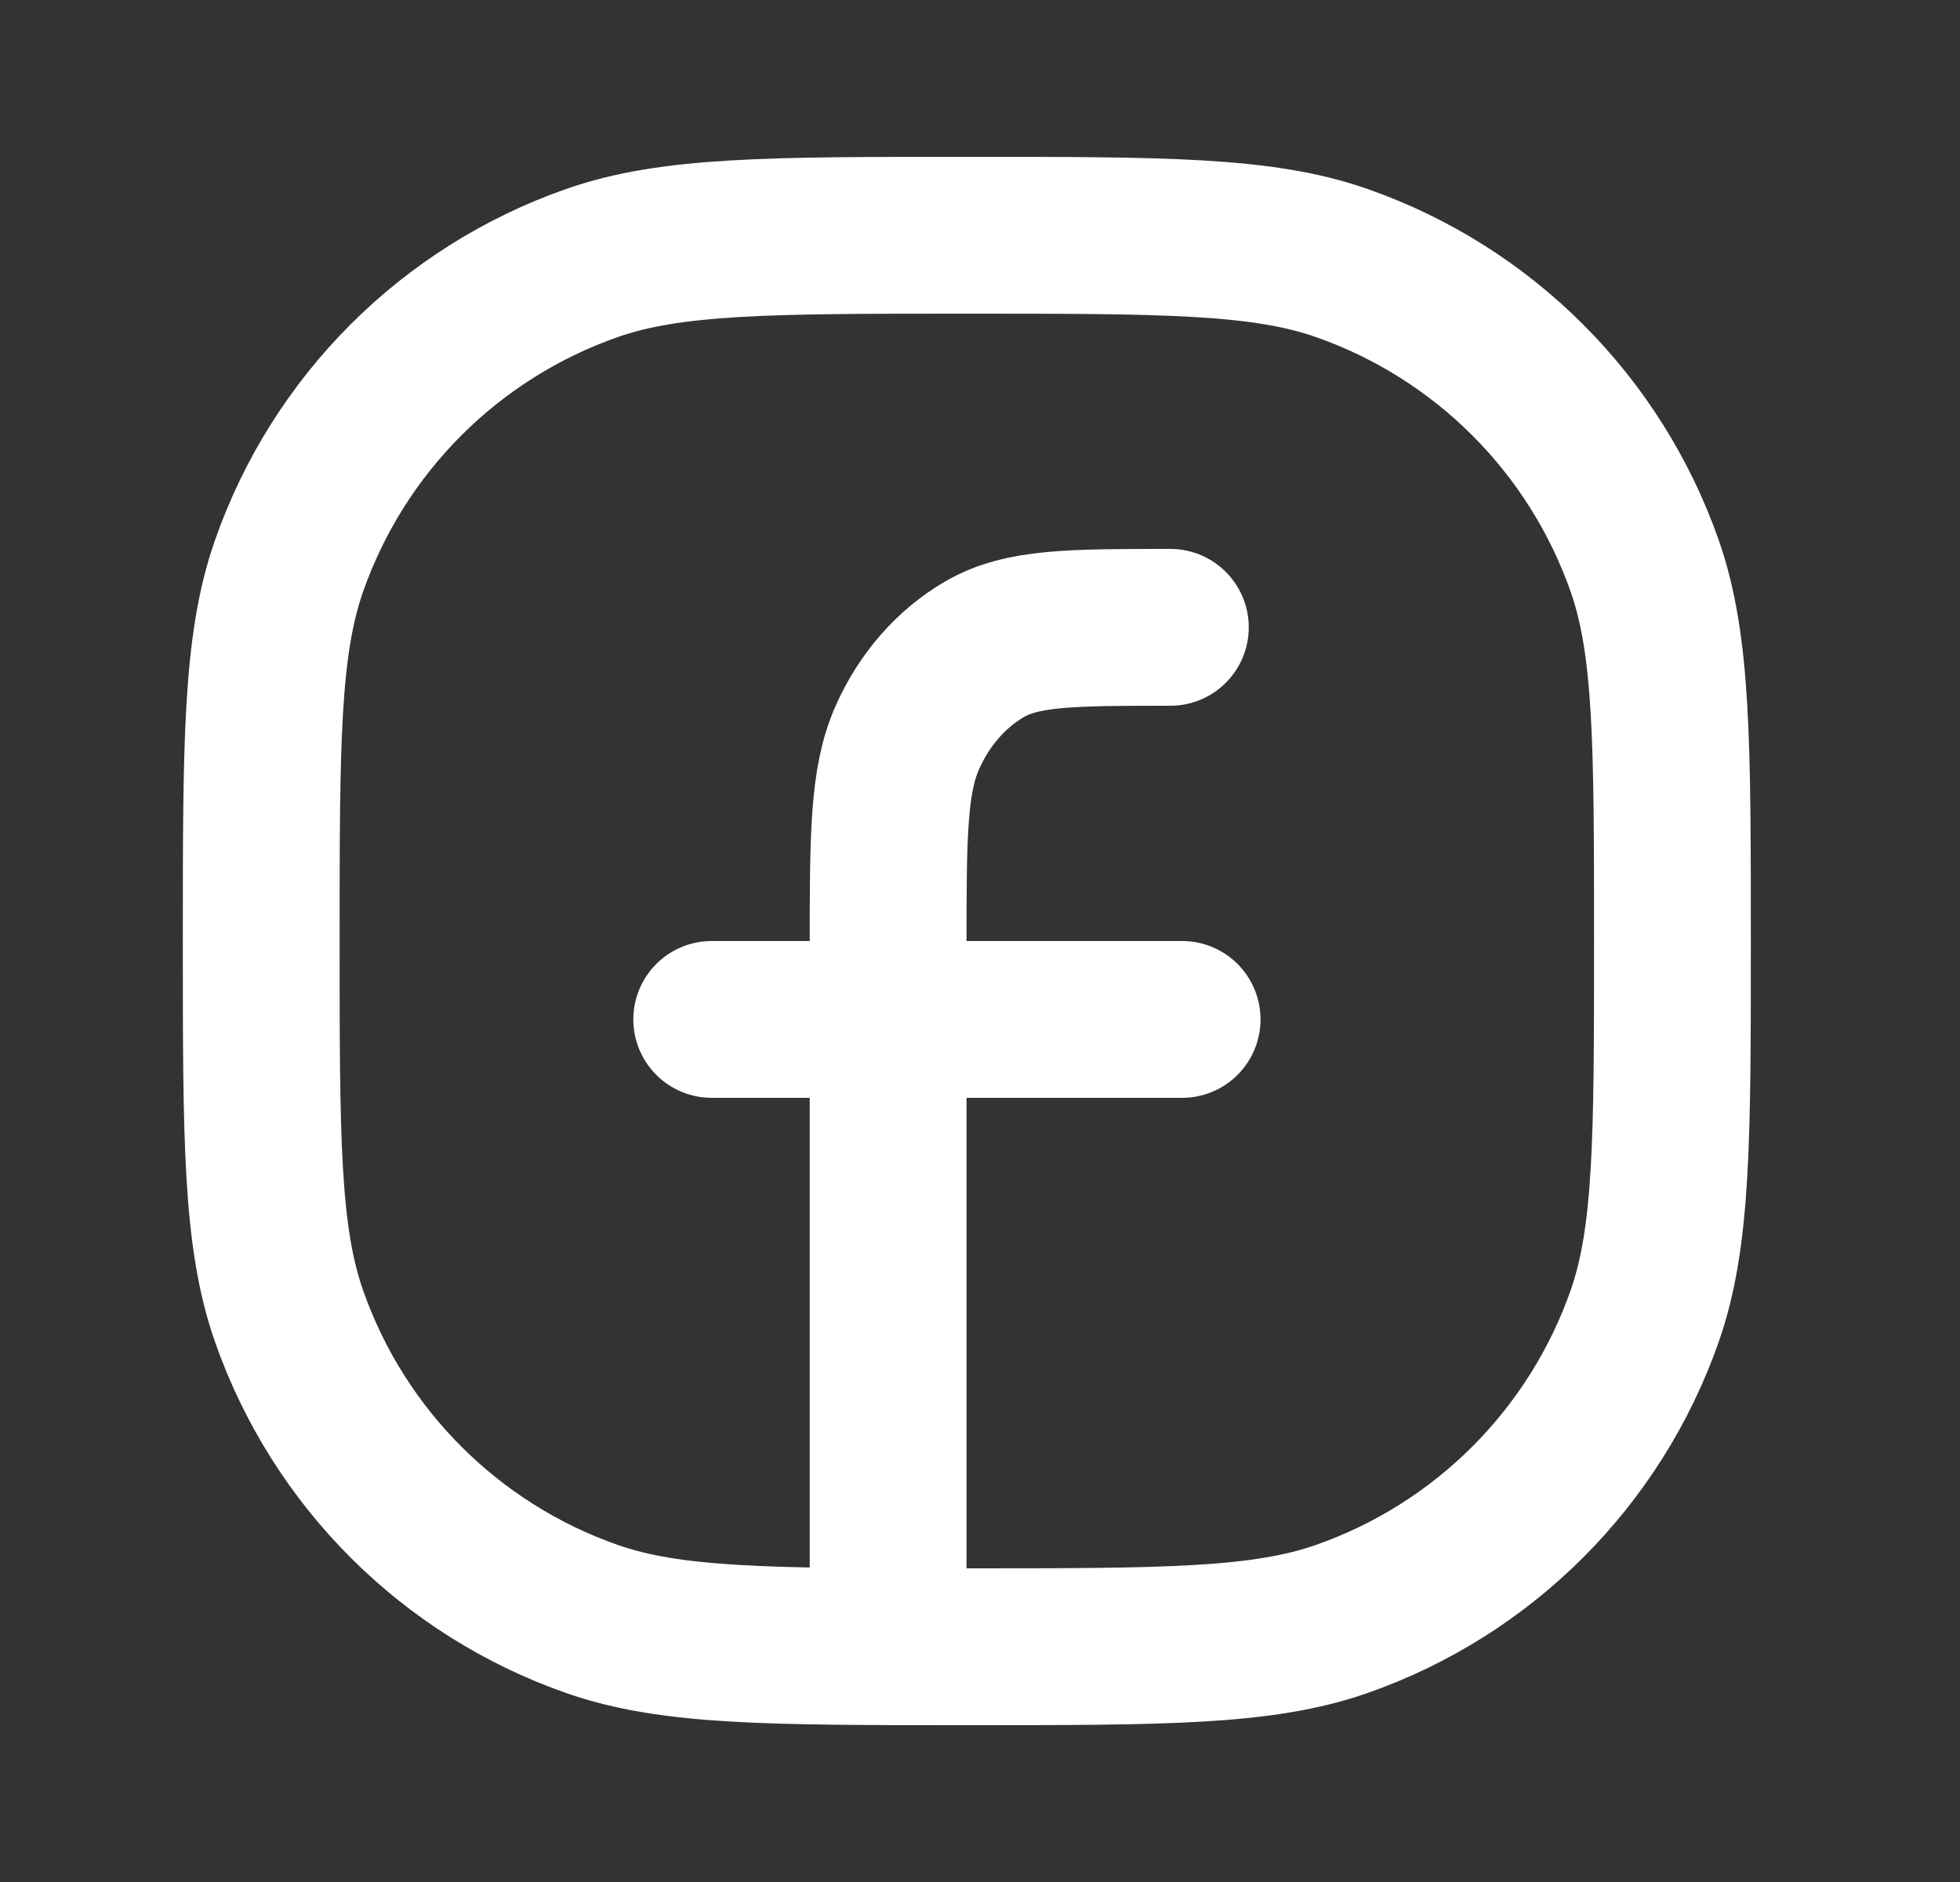 <?xml version="1.0" encoding="UTF-8"?> <svg xmlns="http://www.w3.org/2000/svg" width="25" height="24" viewBox="0 0 25 24" fill="none"><rect x="0" y="0" width="25" height="24" fill="#333333" stroke="none"/><path d="M14.928 8C13.668 8 13.038 8 12.557 8.28C12.133 8.527 11.789 8.92 11.574 9.404C11.328 9.954 11.328 10.674 11.328 12.114V21M9.078 13H15.078M3.332 12C3.332 9.486 3.332 8.23 3.686 7.219C4.319 5.41 5.742 3.987 7.551 3.354C8.562 3 9.818 3 12.332 3C14.846 3 16.102 3 17.113 3.354C18.922 3.987 20.345 5.41 20.979 7.219C21.332 8.23 21.332 9.486 21.332 12C21.332 14.514 21.332 15.77 20.979 16.781C20.345 18.59 18.922 20.013 17.113 20.646C16.102 21 14.846 21 12.332 21C9.818 21 8.562 21 7.551 20.646C5.742 20.013 4.319 18.59 3.686 16.781C3.332 15.77 3.332 14.514 3.332 12Z" stroke="white" stroke-width="2" stroke-linecap="round" stroke-linejoin="round"></path></svg> 
